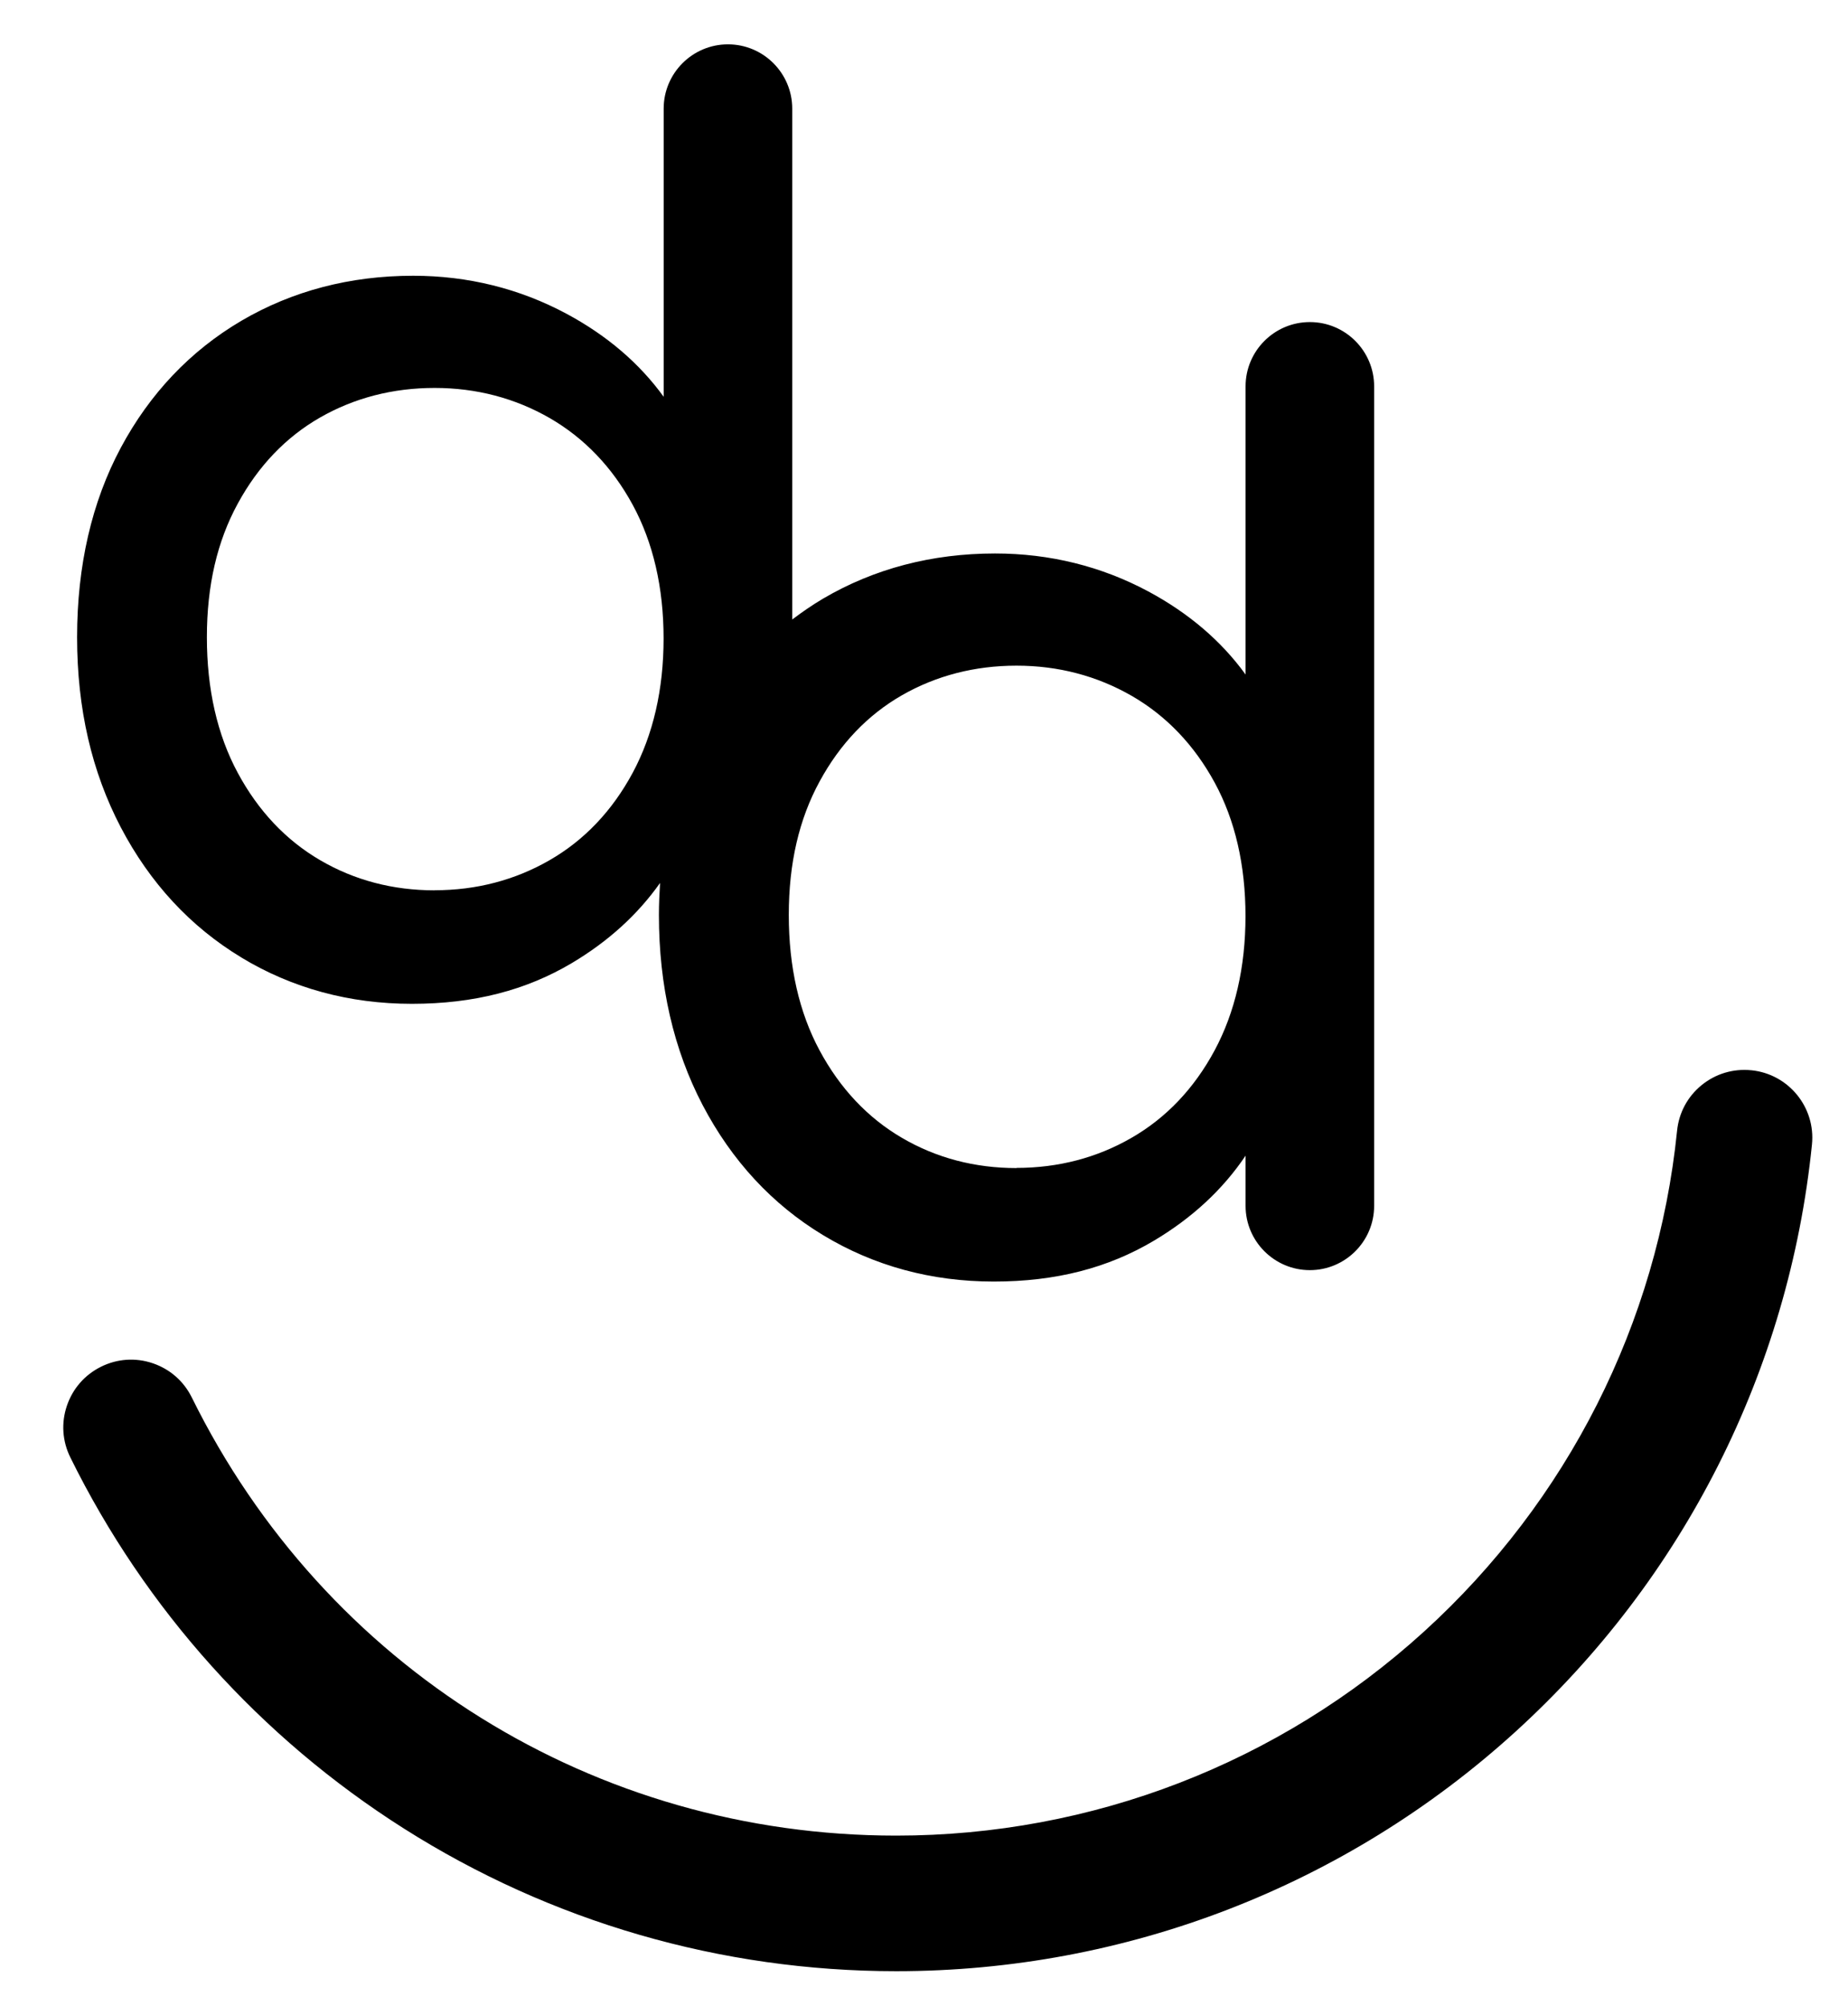 <?xml version="1.0" encoding="UTF-8"?> <svg xmlns="http://www.w3.org/2000/svg" id="_Слой_1" data-name="Слой 1" viewBox="0 0 225.1 244.27"><defs><style> .cls-1 { fill: #000; stroke-width: 0px; } </style></defs><path class="cls-1" d="M29.38,116.59c6.2,3.75,13.19,5.65,20.79,5.65s13.94-1.67,19.48-4.96c4.44-2.64,8.04-5.92,10.75-9.76-.08,1.28-.14,2.57-.14,3.9,0,8.61,1.79,16.39,5.32,23.14,3.54,6.76,8.47,12.1,14.68,15.85,6.2,3.75,13.19,5.65,20.79,5.65s13.94-1.67,19.48-4.96c4.68-2.78,8.43-6.26,11.19-10.37v6.11c0,4.32,3.51,7.83,7.83,7.83s7.83-3.51,7.83-7.83V47.05c0-4.32-3.51-7.83-7.83-7.83s-7.83,3.51-7.83,7.83v35.09c-2.95-4.08-6.92-7.47-11.83-10.11-5.73-3.07-12.02-4.63-18.68-4.63-7.7,0-14.74,1.85-20.94,5.49-1.32.78-2.57,1.64-3.77,2.55V13.23c0-4.32-3.51-7.83-7.83-7.83s-7.83,3.51-7.83,7.83v35.09c-2.94-4.07-6.91-7.47-11.83-10.11-5.73-3.07-12.02-4.63-18.68-4.63-7.7,0-14.74,1.85-20.94,5.49-6.2,3.65-11.14,8.85-14.68,15.46-3.53,6.6-5.32,14.36-5.32,23.07s1.79,16.39,5.32,23.14c3.54,6.76,8.47,12.1,14.68,15.85ZM123.82,142.24c-5.08,0-9.77-1.23-13.94-3.67-4.17-2.43-7.55-6.01-10.04-10.64-2.5-4.64-3.76-10.19-3.76-16.51s1.26-11.69,3.76-16.27c2.49-4.58,5.86-8.1,10.03-10.49,4.18-2.39,8.87-3.6,13.95-3.6s9.79,1.24,14.02,3.67c4.22,2.43,7.62,5.99,10.11,10.56,2.5,4.59,3.76,10.07,3.76,16.27s-1.27,11.71-3.76,16.35c-2.49,4.63-5.89,8.21-10.11,10.64-4.22,2.44-8.94,3.67-14.02,3.67ZM52.94,108.42c-5.08,0-9.77-1.23-13.94-3.67-4.17-2.43-7.55-6.01-10.04-10.64-2.5-4.64-3.76-10.19-3.76-16.51s1.26-11.69,3.76-16.27c2.49-4.58,5.86-8.1,10.03-10.49,4.18-2.39,8.87-3.6,13.95-3.6s9.79,1.24,14.02,3.67c4.22,2.44,7.62,5.99,10.11,10.57,2.49,4.59,3.76,10.07,3.76,16.27s-1.27,11.71-3.76,16.35c-2.49,4.63-5.89,8.21-10.11,10.64-4.23,2.44-8.94,3.67-14.02,3.67Z"></path><path class="cls-1" d="M213.32,130.33c-2.2-.22-4.34.42-6.05,1.81-1.71,1.39-2.77,3.37-2.99,5.56-2.38,23.42-13.33,45.08-30.83,60.99-17.62,16.02-40.45,24.84-64.29,24.84-36.68,0-69.56-20.45-85.8-53.36-.98-1.98-2.66-3.45-4.75-4.16-2.09-.71-4.32-.56-6.3.42-1.98.98-3.45,2.66-4.16,4.75-.71,2.09-.56,4.32.42,6.3,9.12,18.49,23.16,34.11,40.6,45.17,17.93,11.38,38.67,17.39,60,17.39,27.95,0,54.72-10.34,75.39-29.13,20.52-18.65,33.36-44.06,36.15-71.54.46-4.53-2.85-8.58-7.37-9.04Z"></path></svg> 